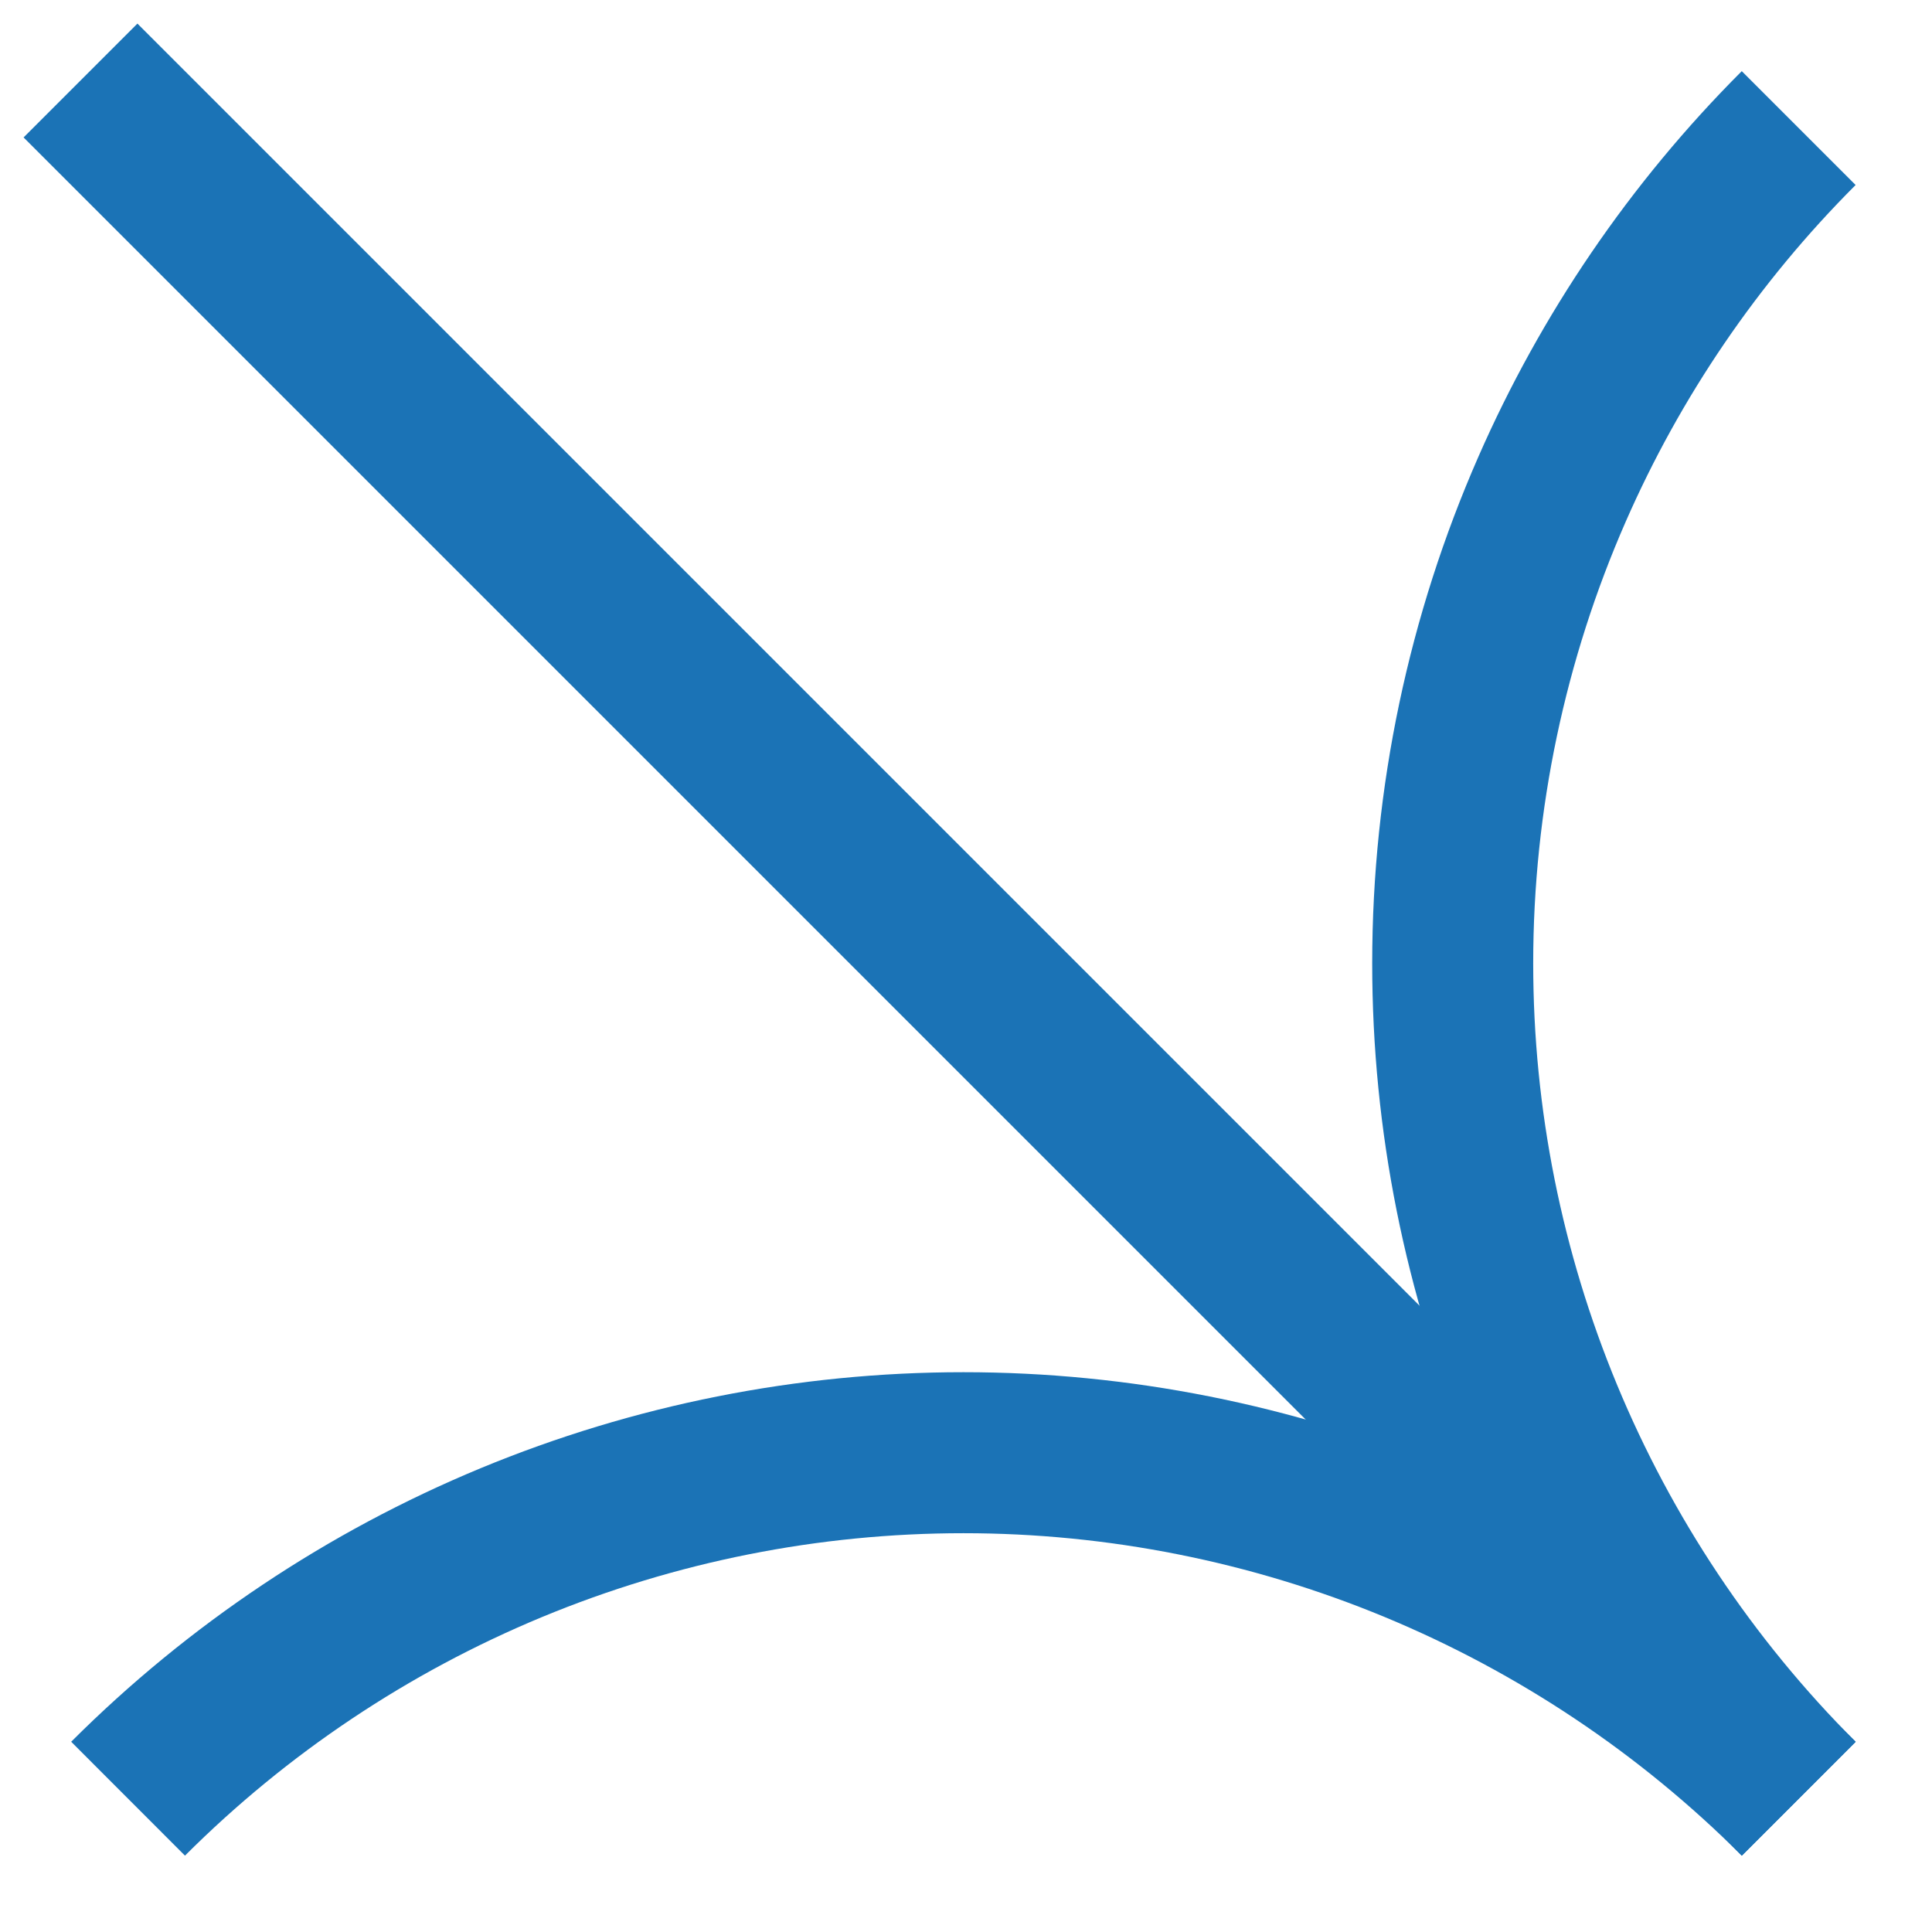 <svg width="24" height="24" viewBox="0 0 24 24" fill="none" xmlns="http://www.w3.org/2000/svg">
<g clip-path="url(#clip0_35_68)">
<path d="M22.344 22.344C19.592 19.592 18.046 15.86 18.046 11.968C18.046 9.919 18.474 7.915 19.281 6.075C20.007 4.419 21.04 2.895 22.344 1.591" stroke="#1B73B6" stroke-width="2"/>
<path d="M22.344 22.344C20.981 20.982 19.363 19.901 17.583 19.163C15.803 18.426 13.895 18.046 11.968 18.046C10.04 18.046 8.132 18.426 6.352 19.163C4.572 19.901 2.954 20.982 1.591 22.344" stroke="#1B73B6" stroke-width="2"/>
<path d="M22.344 22.344L1 1" stroke="#1B73B6" stroke-width="2"/>
</g>
<defs>
<clipPath id="clip0_35_68">
<rect width="24" height="24" fill="white"/>
</clipPath>
</defs>
</svg>
